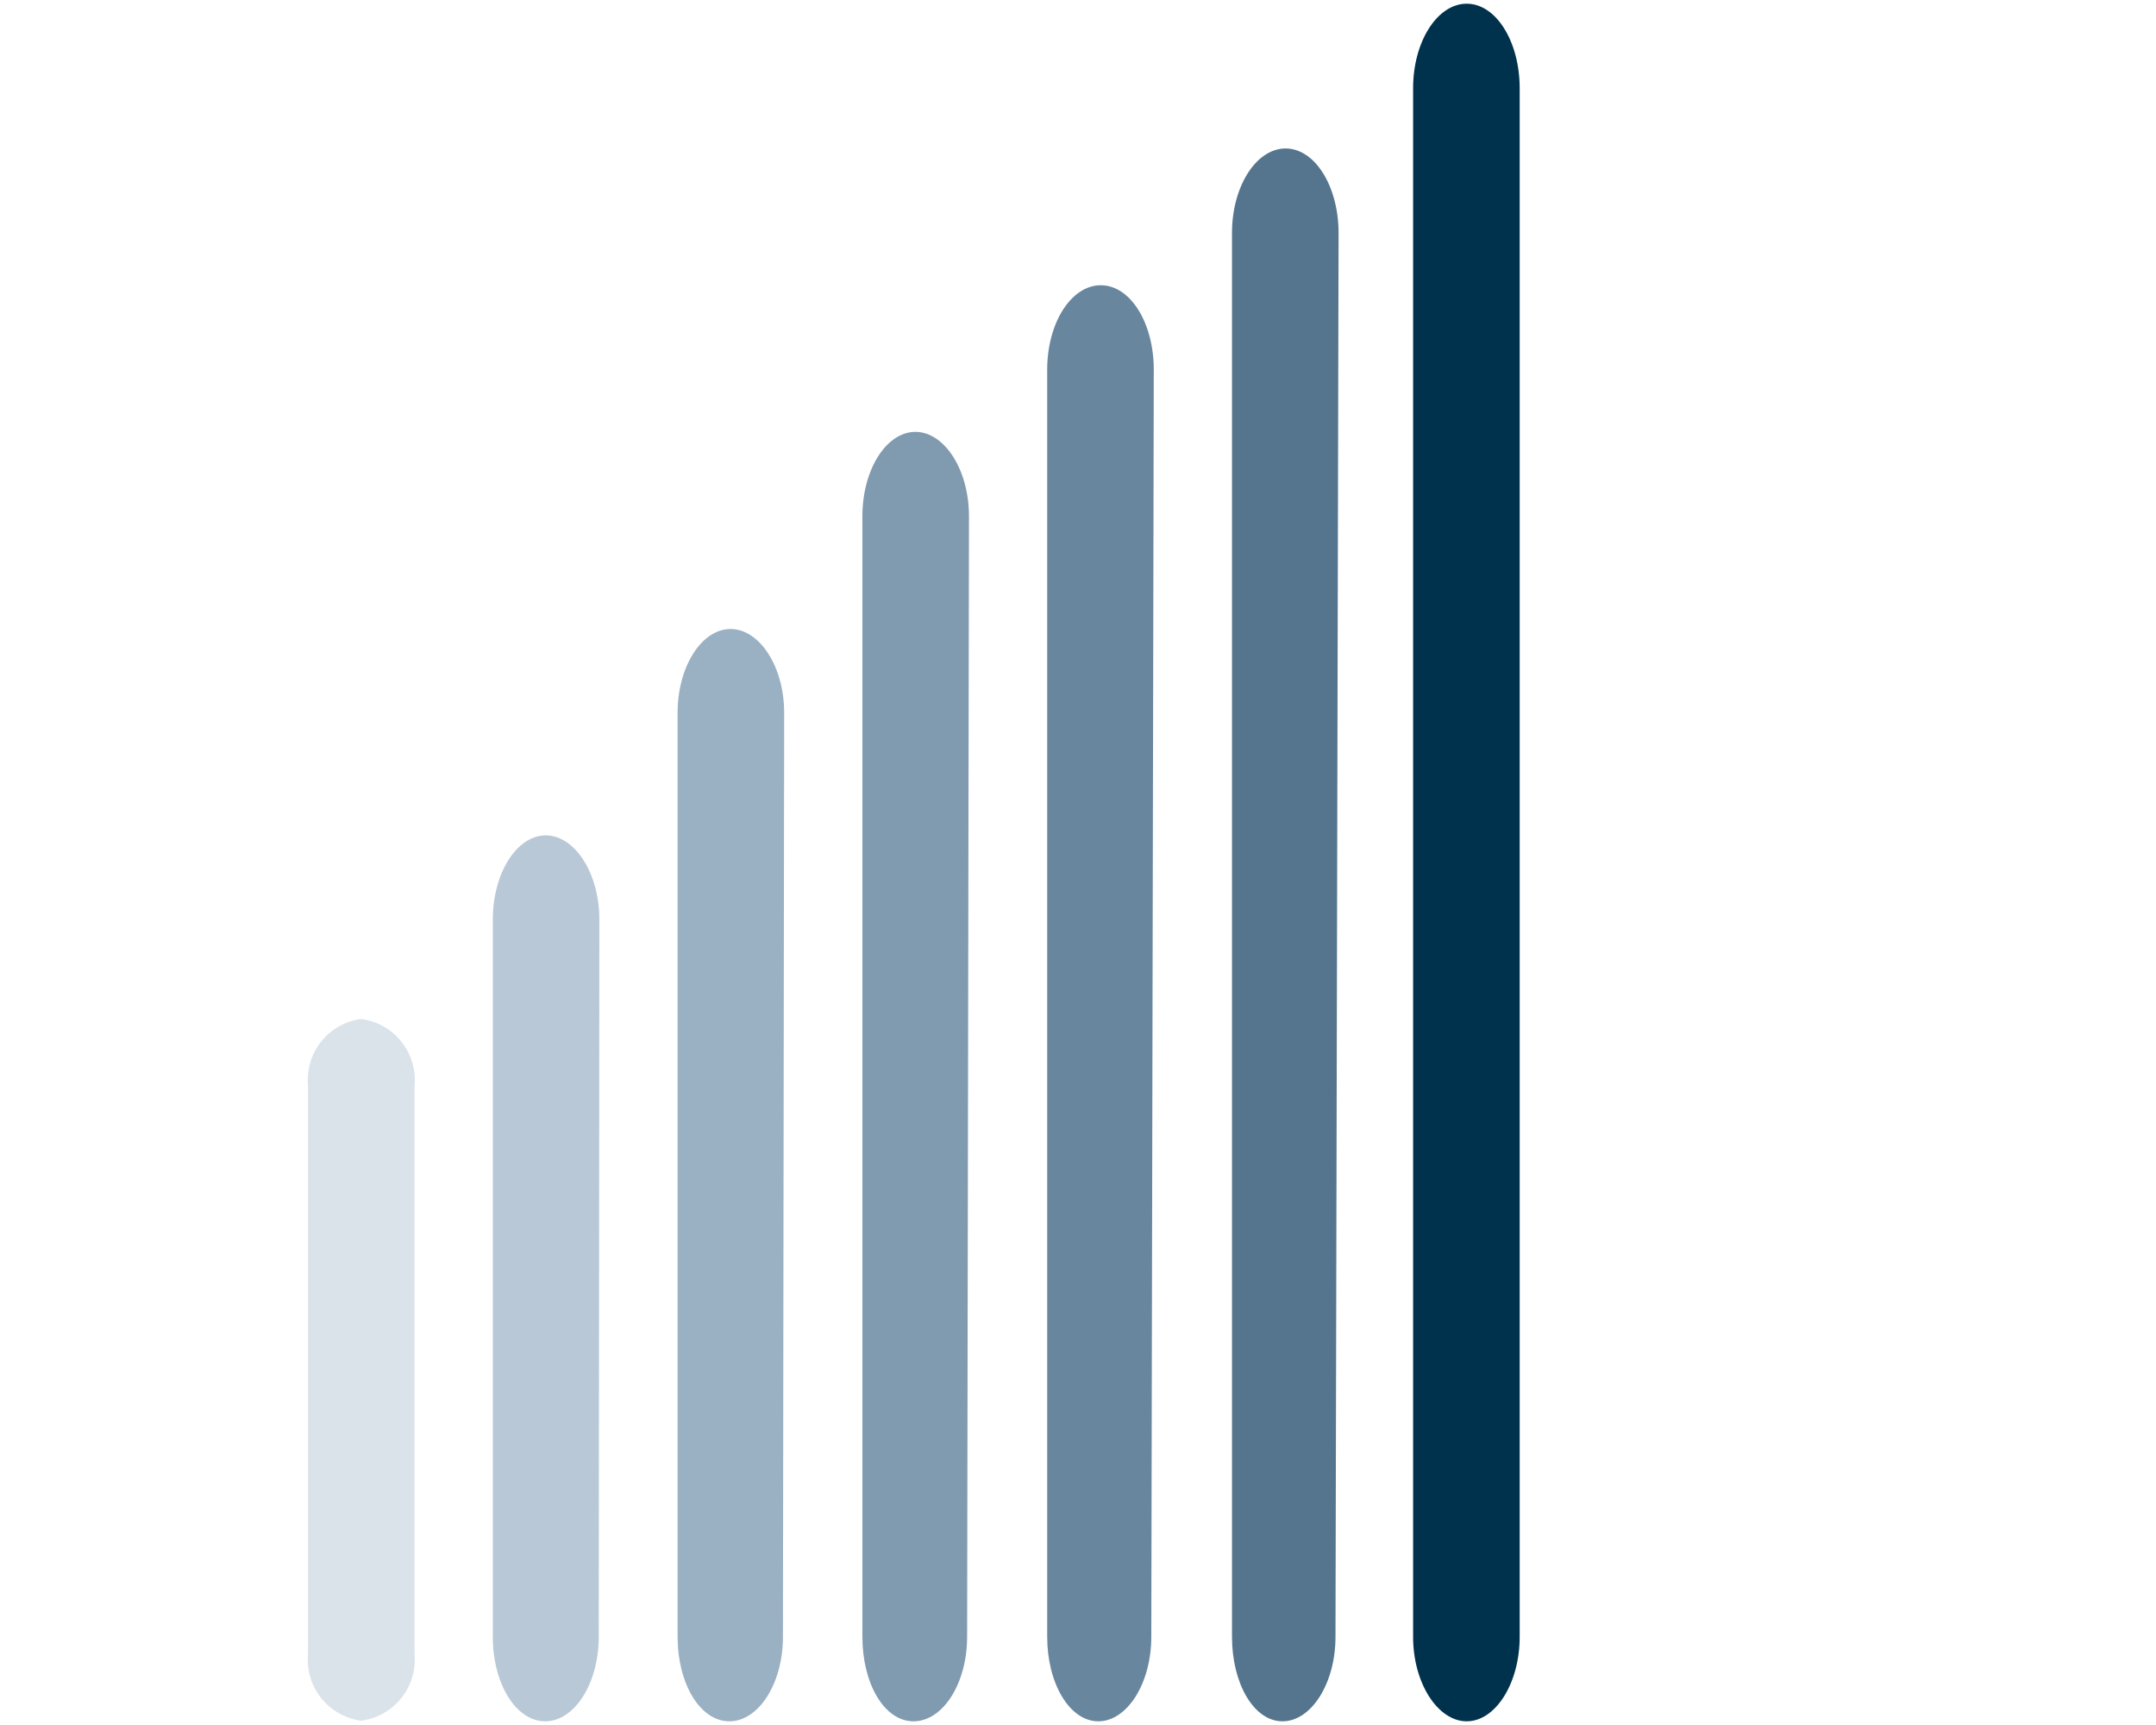 <svg id="af1e90cc-5918-4cf9-8d6f-8bff82d0706f" data-name="Calque 1" xmlns="http://www.w3.org/2000/svg" width="35" height="28" viewBox="0 0 35 28"><title>logo-cp-bourque-boucher-dupont-S</title><path d="M9.72,26.57c0,.75-.39,1.37-.87,1.37S8,27.32,8,26.57V14.93c0-.76.39-1.37.86-1.37s.87.61.87,1.37Z" fill="#b8c8d6"/><path d="M6.73,26.85a1,1,0,0,1-.87,1.08A1,1,0,0,1,5,26.85V17.62a1,1,0,0,1,.86-1.08,1,1,0,0,1,.87,1.08Z" fill="#dae2ea"/><path d="M12.71,26.57c0,.75-.39,1.37-.87,1.37S11,27.32,11,26.57v-15c0-.75.39-1.36.86-1.36s.87.61.87,1.36Z" fill="#9ab0c3"/><path d="M15.7,26.57c0,.75-.39,1.37-.87,1.37S14,27.32,14,26.57V8.38c0-.76.39-1.37.86-1.37s.87.61.87,1.37Z" fill="#809ab0"/><path d="M18.69,26.57c0,.75-.39,1.37-.86,1.37S17,27.32,17,26.57V6c0-.76.39-1.37.87-1.37s.86.61.86,1.37Z" fill="#69869f"/><path d="M21.68,26.57c0,.75-.39,1.37-.86,1.37S20,27.32,20,26.57V3.78c0-.75.39-1.37.87-1.37s.86.62.86,1.37Z" fill="#54758d"/><path d="M24.67,26.57c0,.75-.39,1.37-.86,1.37s-.87-.62-.87-1.37V1.43c0-.75.39-1.37.87-1.37s.86.62.86,1.37Z" fill="#00324d"/></svg>